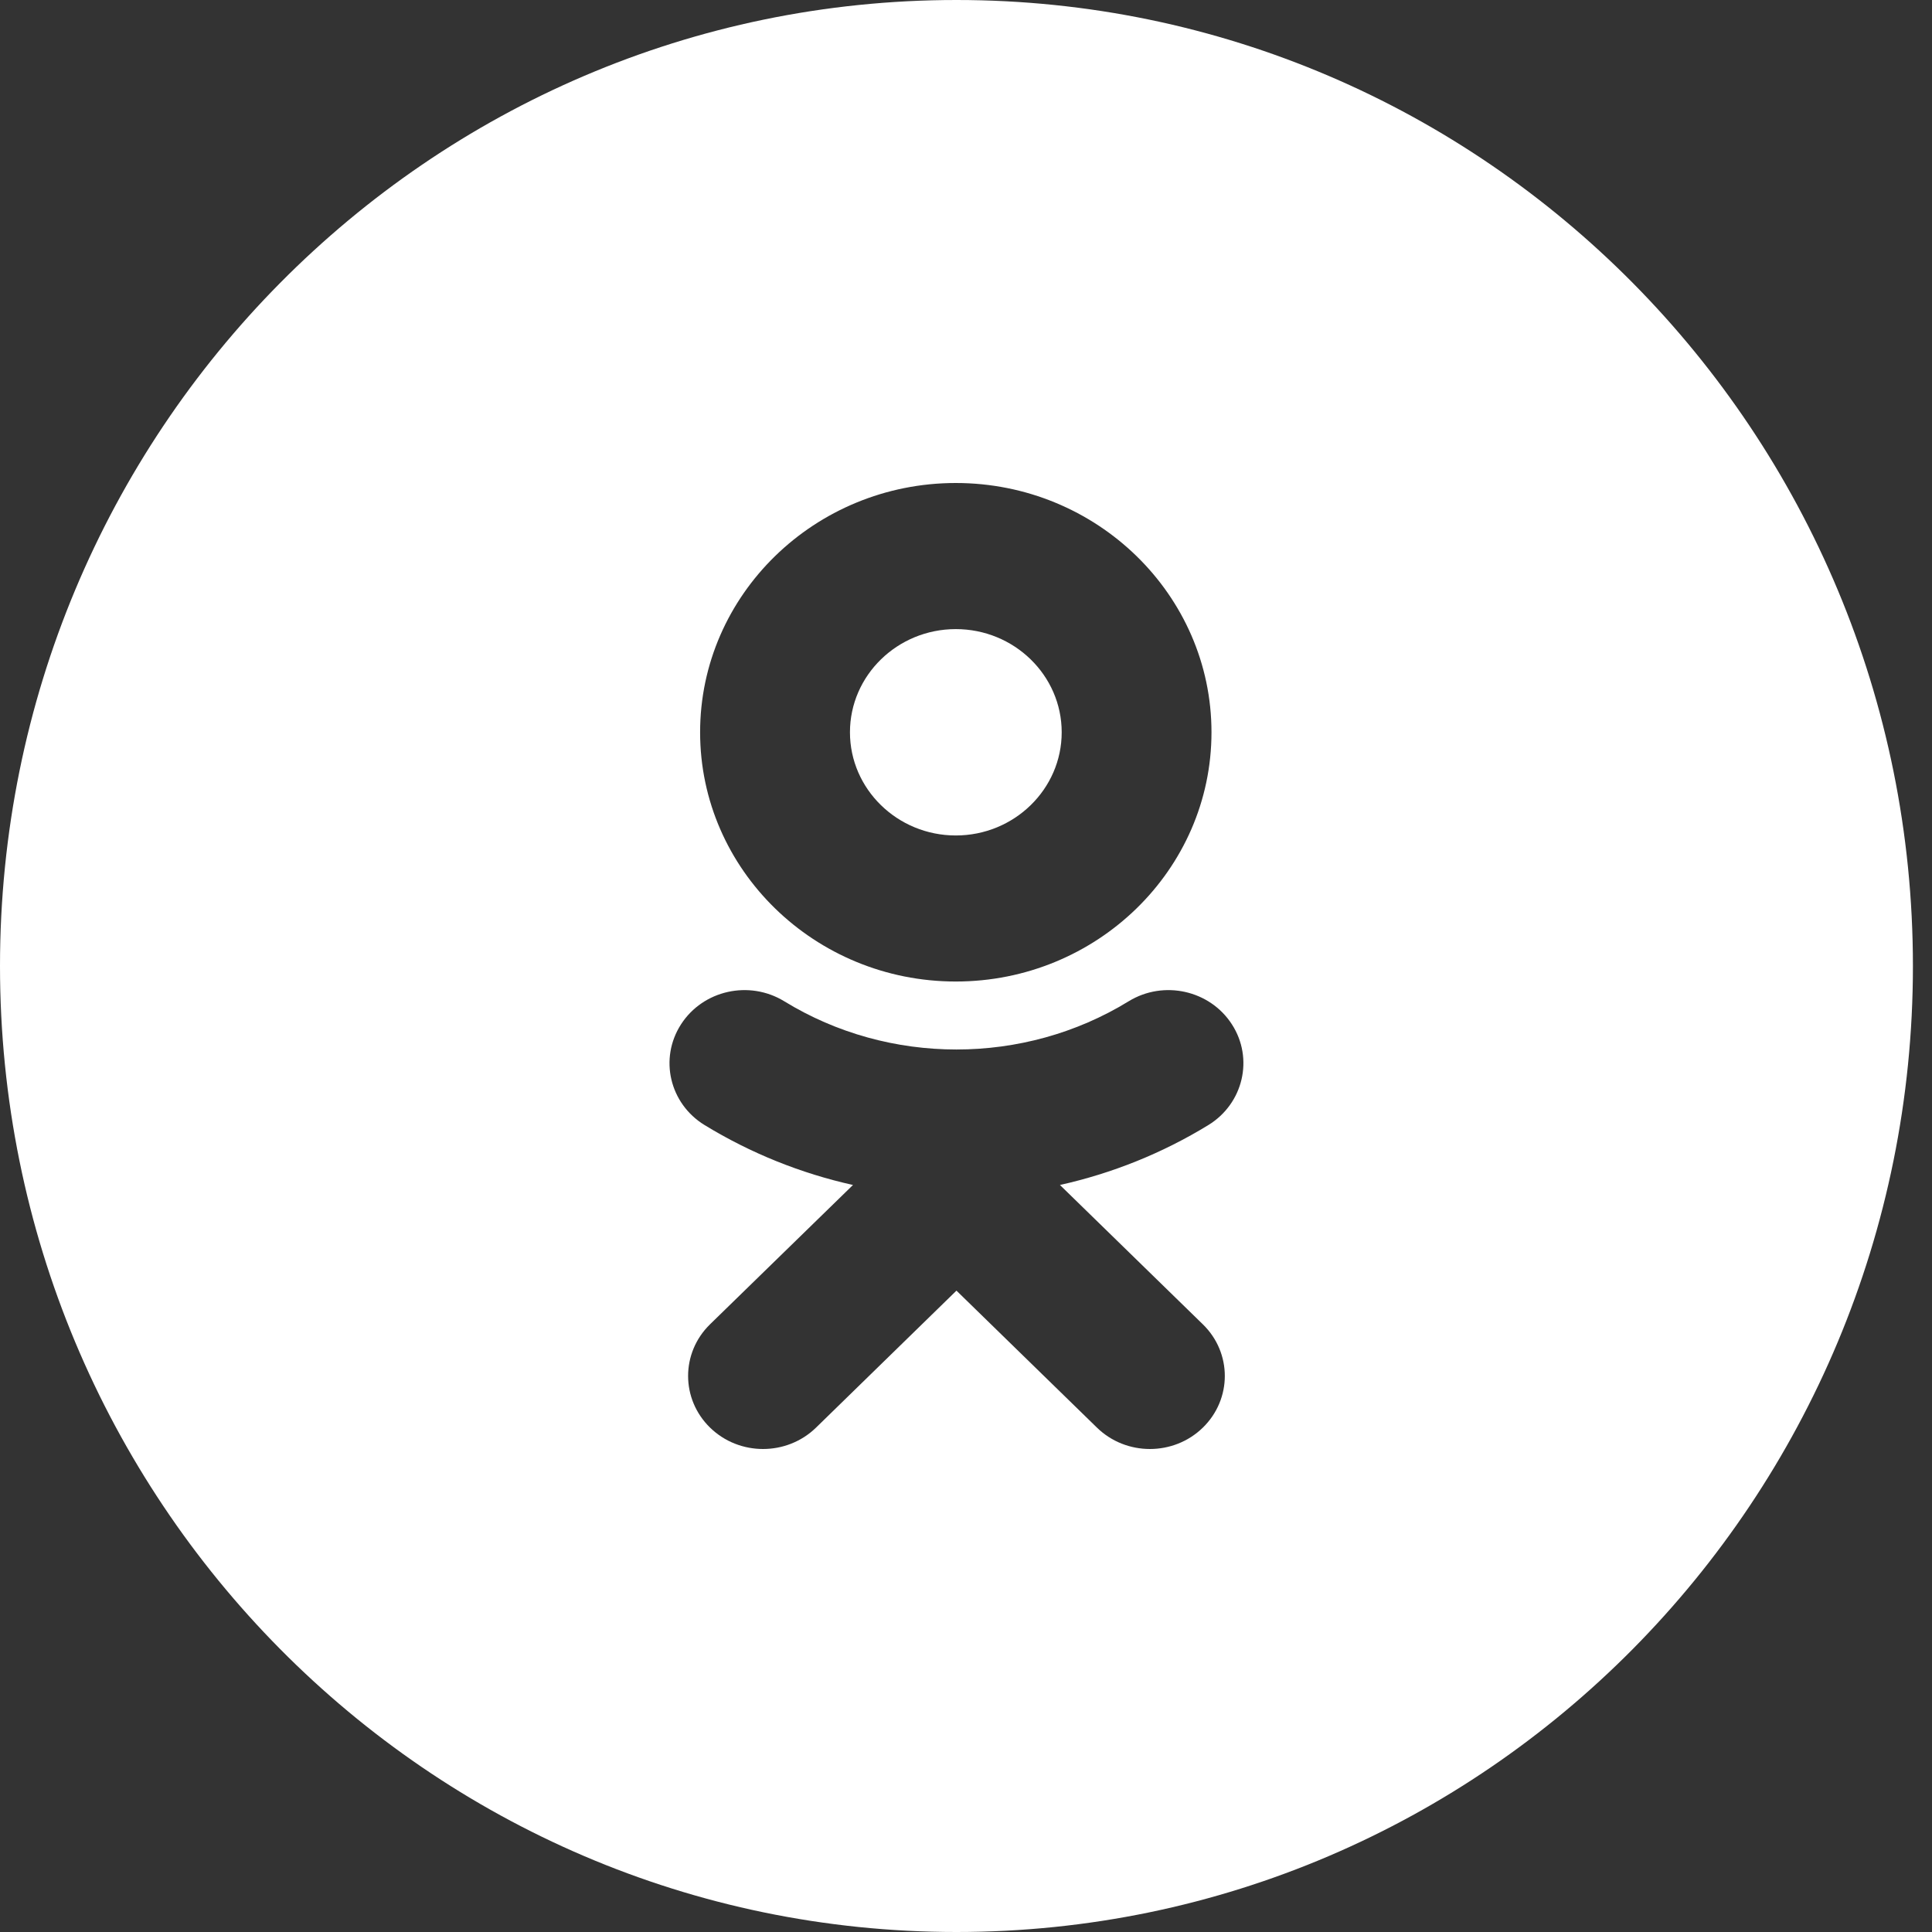 <svg width="32" height="32" viewBox="0 0 32 32" fill="none" xmlns="http://www.w3.org/2000/svg">
<rect x="0" y="0" width="32" height="32" fill="#333333" stroke="none"/>
<path fill-rule="evenodd" clip-rule="evenodd" d="M0 16C0 7.163 7.093 0 15.842 0C24.591 0 31.684 7.163 31.684 16C31.684 24.837 24.591 32 15.842 32C7.093 32 0 24.837 0 16ZM15.831 16.257C18.167 16.257 20.066 14.405 20.066 12.129C20.066 9.852 18.167 8 15.831 8C13.496 8 11.596 9.852 11.596 12.129C11.596 14.405 13.496 16.257 15.831 16.257ZM20.015 18.634C19.249 19.103 18.418 19.435 17.556 19.627L19.923 21.935C20.408 22.407 20.408 23.173 19.923 23.646C19.439 24.118 18.653 24.118 18.169 23.646L15.842 21.377L13.516 23.646C13.273 23.882 12.956 24 12.638 24C12.321 24 12.003 23.882 11.761 23.646C11.276 23.173 11.276 22.408 11.76 21.935L14.128 19.627C13.266 19.435 12.435 19.102 11.669 18.634C11.089 18.278 10.915 17.532 11.28 16.966C11.645 16.4 12.41 16.229 12.991 16.585C14.725 17.649 16.958 17.649 18.693 16.585C19.273 16.229 20.039 16.4 20.404 16.966C20.769 17.531 20.594 18.278 20.015 18.634Z" fill="white"/>
<path d="M15.831 10.42C16.798 10.42 17.585 11.186 17.585 12.129C17.585 13.071 16.798 13.838 15.831 13.838C14.865 13.838 14.078 13.071 14.078 12.129C14.078 11.186 14.865 10.42 15.831 10.42V10.42Z" fill="white"/>
</svg>
